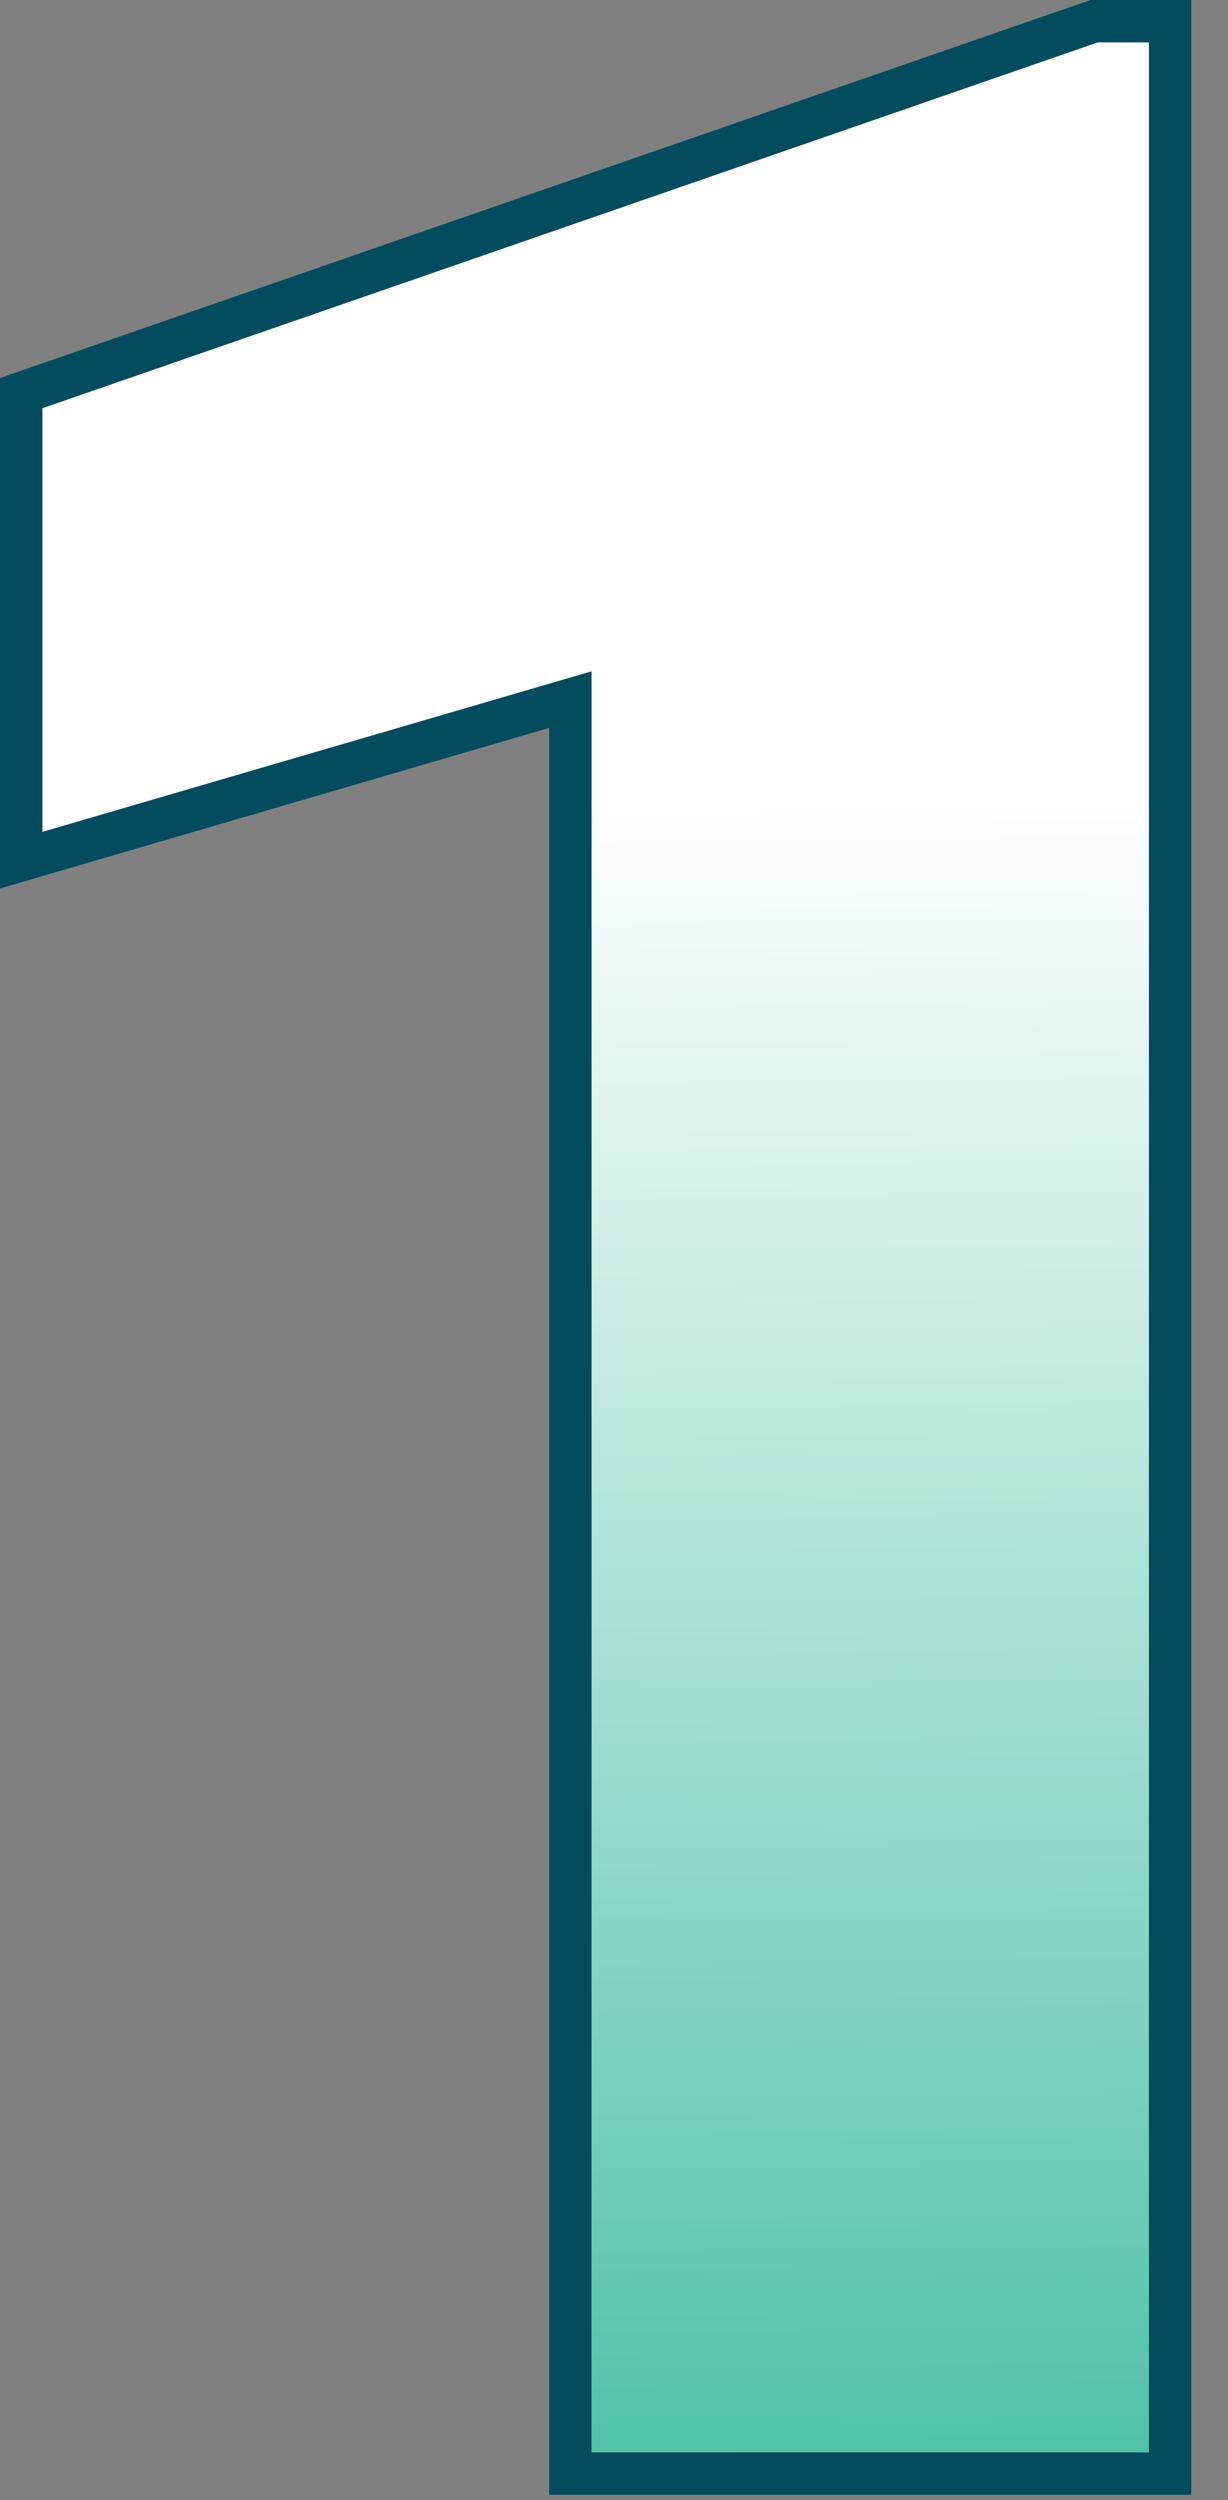 <?xml version="1.0" encoding="UTF-8"?>
<svg xmlns="http://www.w3.org/2000/svg" width="29" height="59" viewBox="0 0 29 59" fill="none">
  <rect x="0" y="0" width="29" height="59" fill="#808080" stroke="none"/>
  <path d="M27.133 1V57.875H13.969V15.844L1 19.633V9.633L25.922 1H27.133Z" fill="url(#paint0_linear_3422_21370)"></path>
  <path fill-rule="evenodd" clip-rule="evenodd" d="M28.133 0V58.875H12.969V17.178L0 20.967V8.921L25.754 0H28.133ZM13.969 15.844V57.875H27.133V1H25.922L1 9.633V19.633L13.969 15.844Z" fill="#024C5E"></path>
  <defs>
    <linearGradient id="paint0_linear_3422_21370" x1="17.977" y1="18.875" x2="18.477" y2="57.875" gradientUnits="userSpaceOnUse">
      <stop stop-color="white"></stop>
      <stop offset="1" stop-color="#52C2A8"></stop>
    </linearGradient>
  </defs>
</svg>
